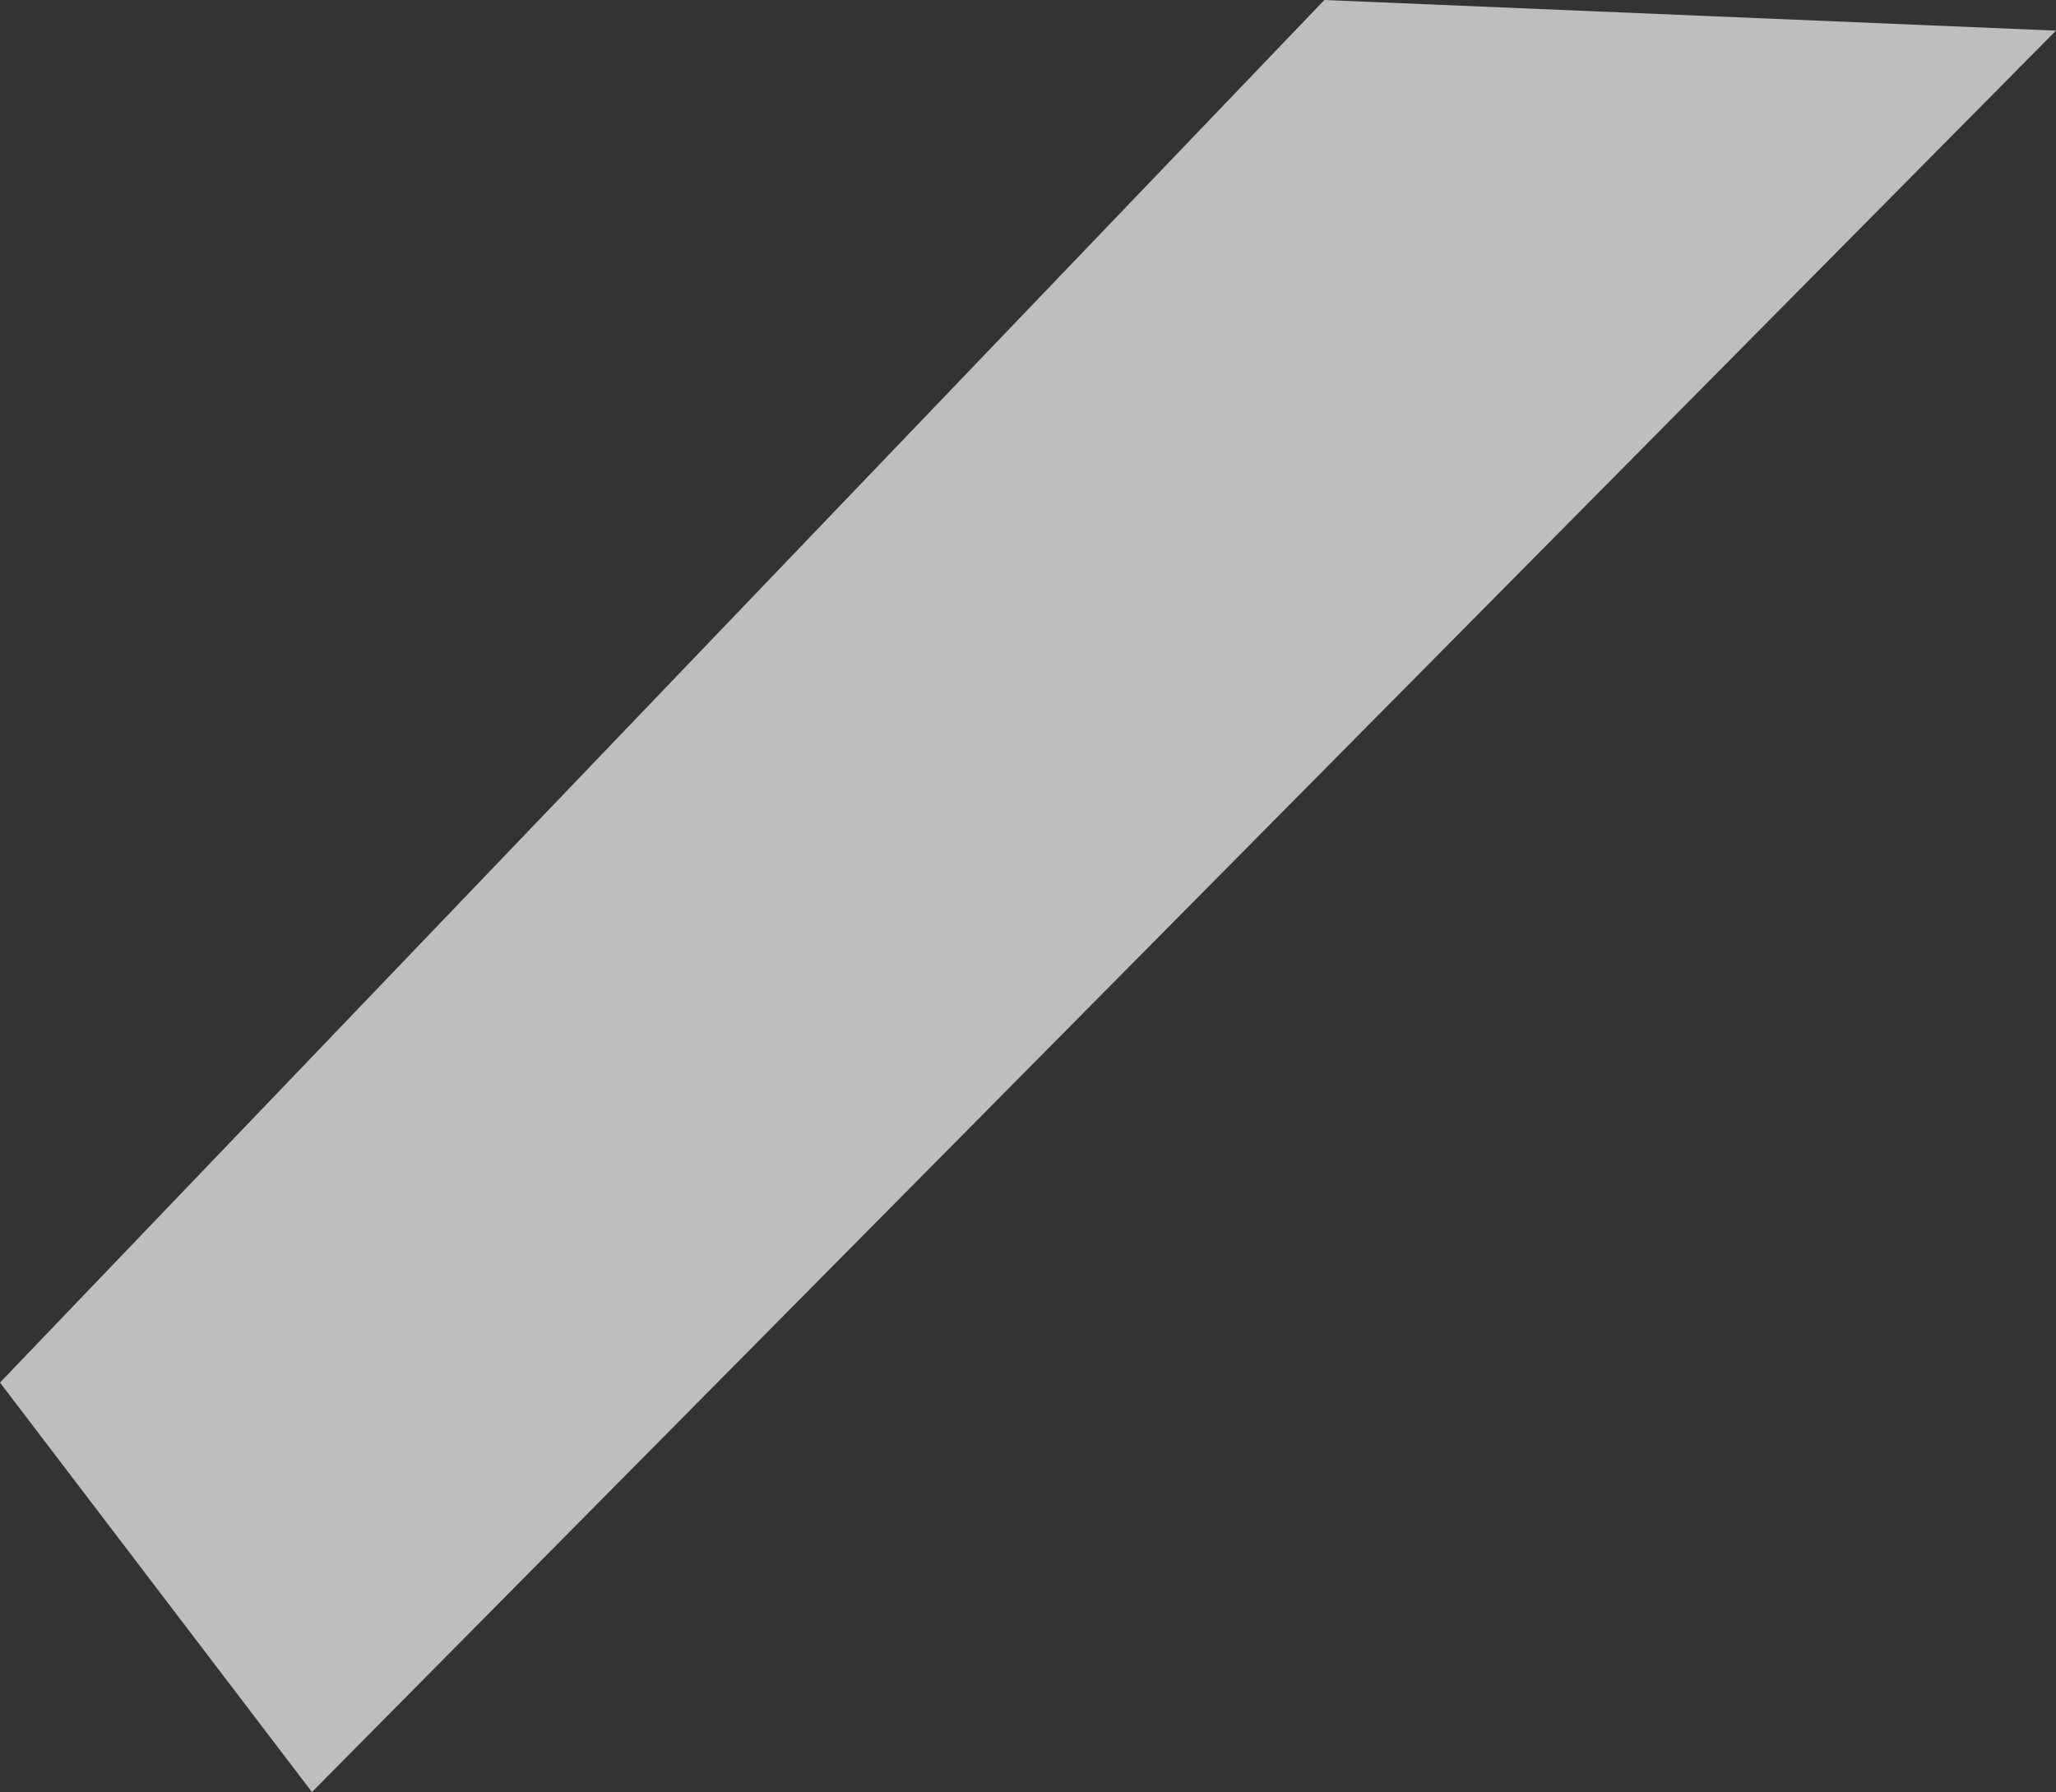 <?xml version="1.0" encoding="UTF-8"?> <svg xmlns="http://www.w3.org/2000/svg" id="BG" viewBox="0 0 80.54 70.2"><rect x="0" y="0" width="80.54" height="70.2" fill="#333333" stroke="none"/> <defs> <style>.cls-1{fill:#ececec;fill-rule:evenodd;opacity:0.75;}</style> </defs> <polygon class="cls-1" points="0 54.16 51.88 0 80.54 1.2 12.22 70.2 0 54.16"></polygon> </svg> 